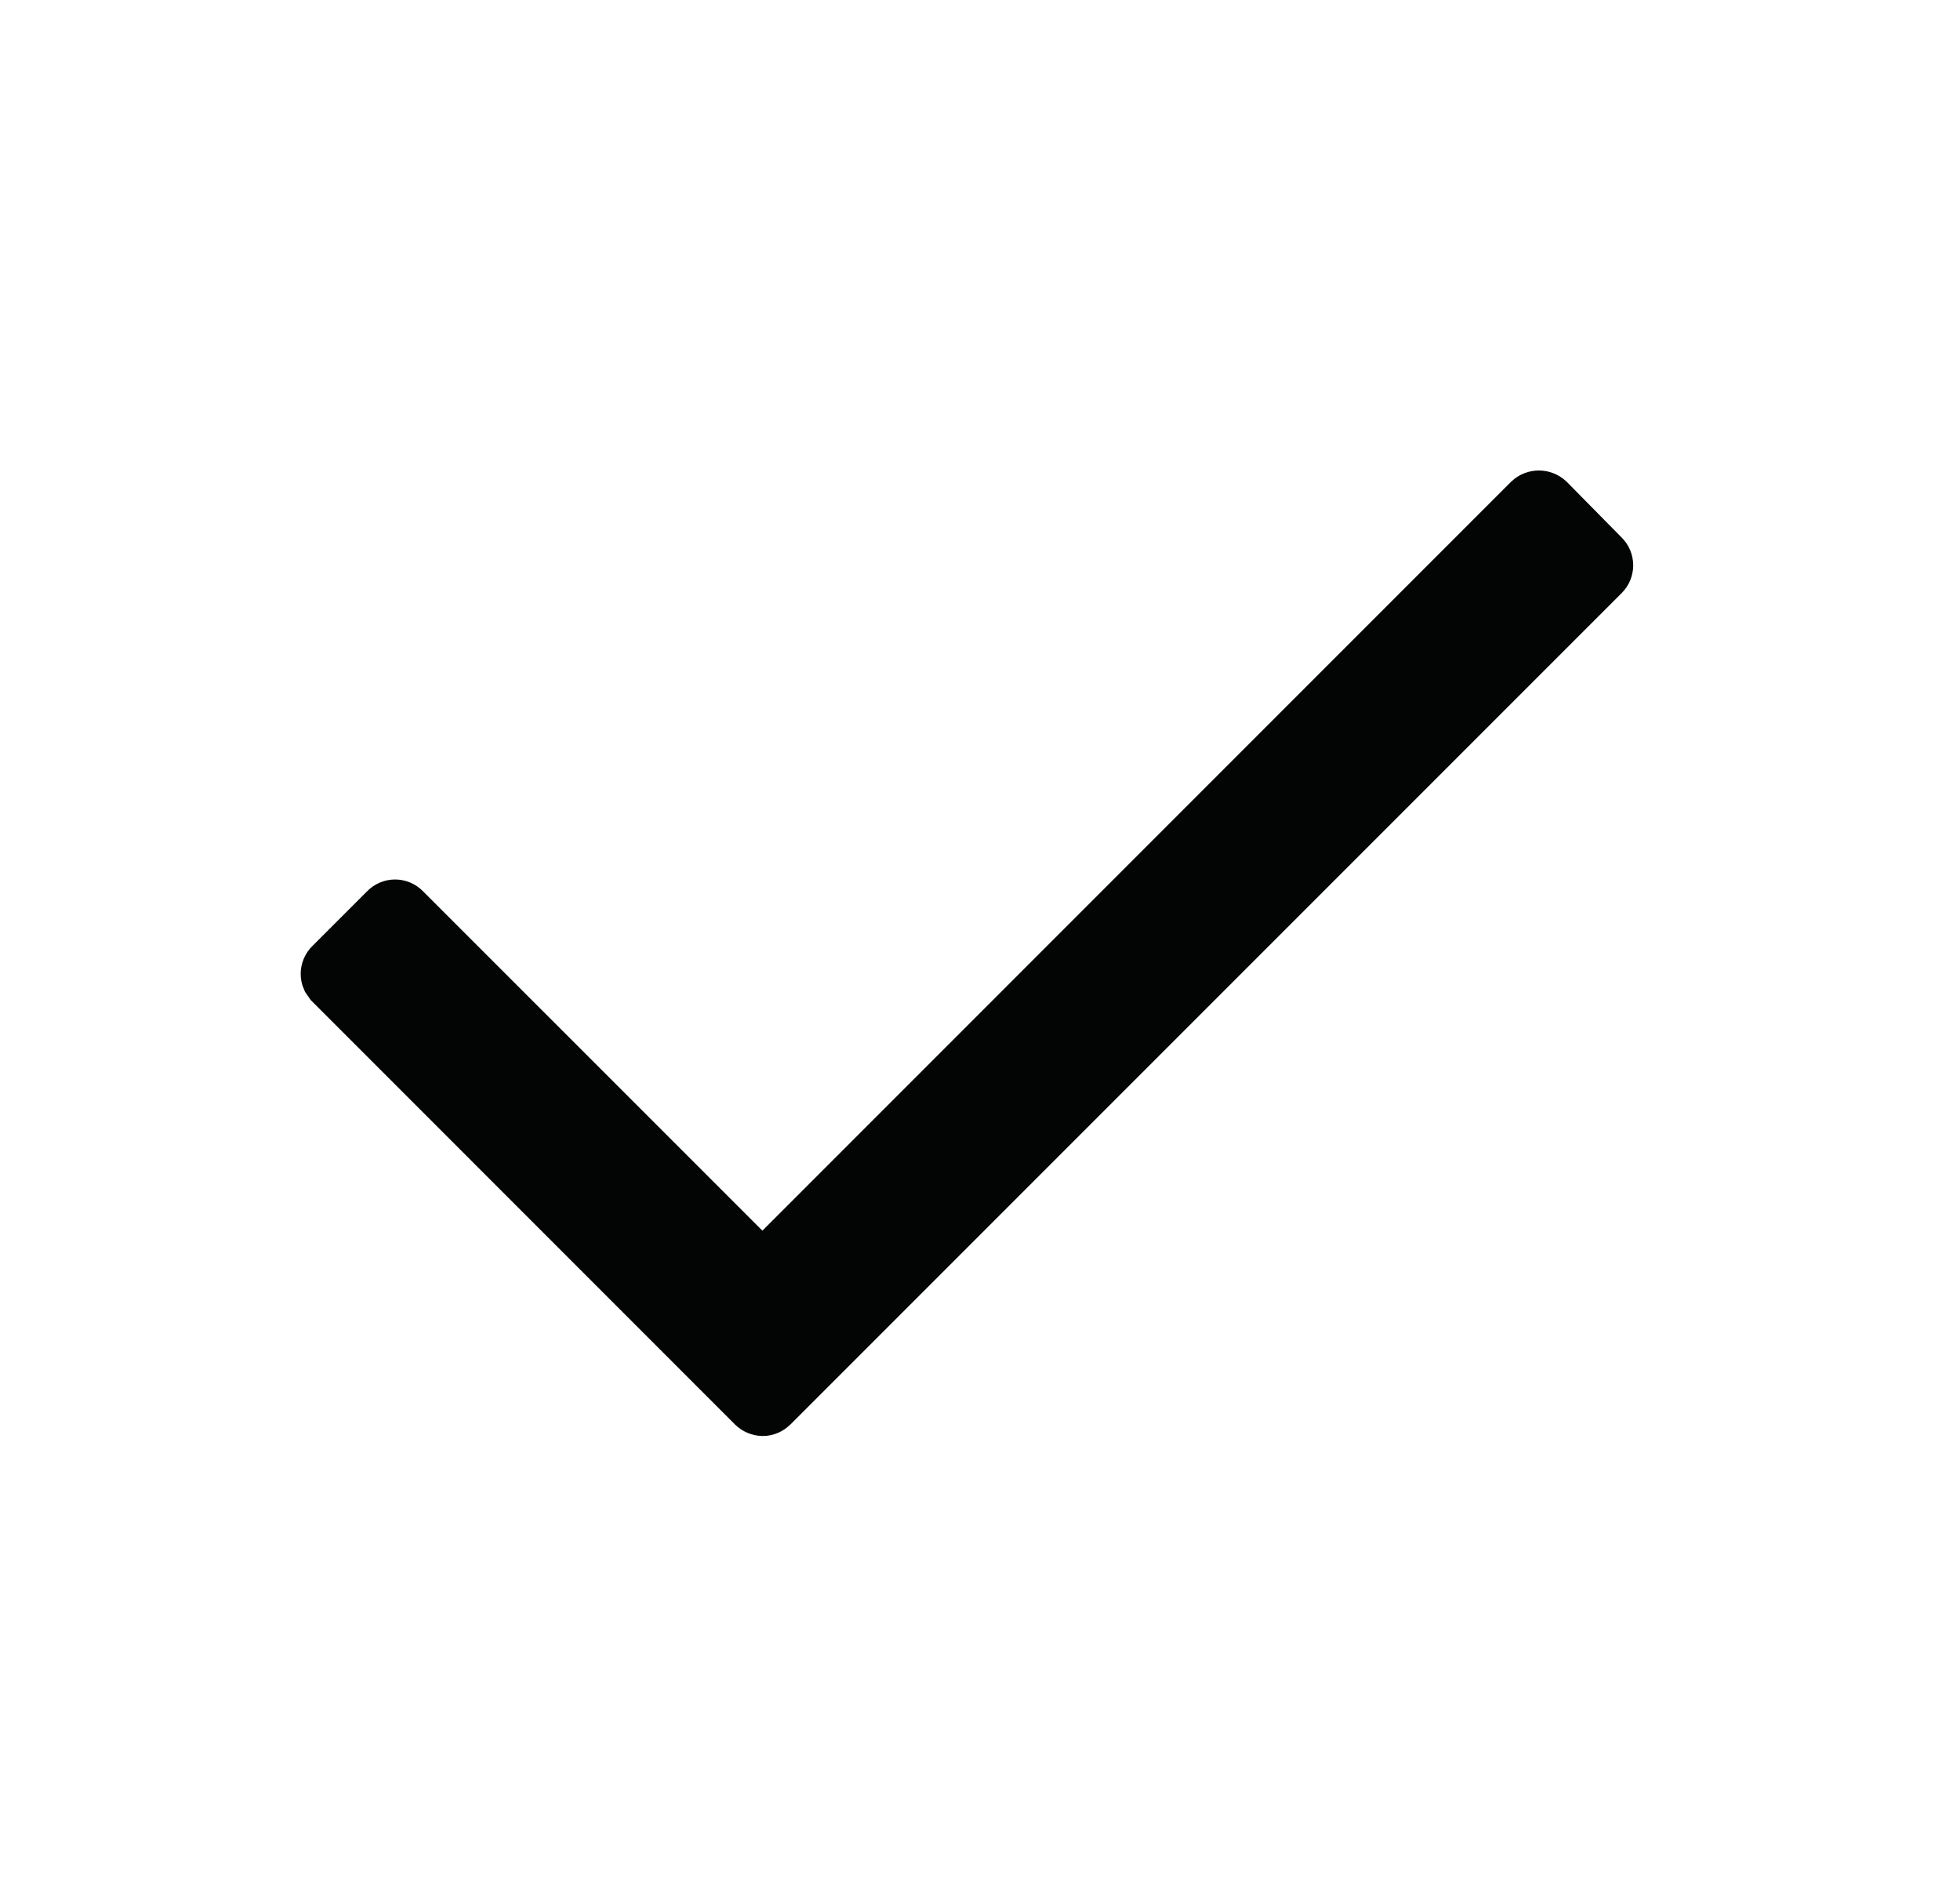 <svg width="25" height="24" viewBox="0 0 25 24" fill="none" xmlns="http://www.w3.org/2000/svg">
<path d="M19.508 6.381C19.576 6.317 19.681 6.318 19.749 6.381L20.446 7.088L20.449 7.091C20.481 7.122 20.498 7.165 20.498 7.209C20.498 7.253 20.481 7.296 20.449 7.327L20.448 7.328L9.848 17.928L9.847 17.929C9.815 17.96 9.773 17.979 9.729 17.979C9.684 17.978 9.642 17.96 9.61 17.929L4.219 12.537L4.182 12.483C4.173 12.463 4.169 12.441 4.169 12.419C4.169 12.375 4.187 12.332 4.219 12.301L4.921 11.599C4.952 11.567 4.995 11.549 5.039 11.549C5.083 11.549 5.126 11.567 5.157 11.599L9.724 16.165L9.96 15.93L19.508 6.381Z" fill="#030404" stroke="#030404" stroke-width="0.667"/>
</svg>
